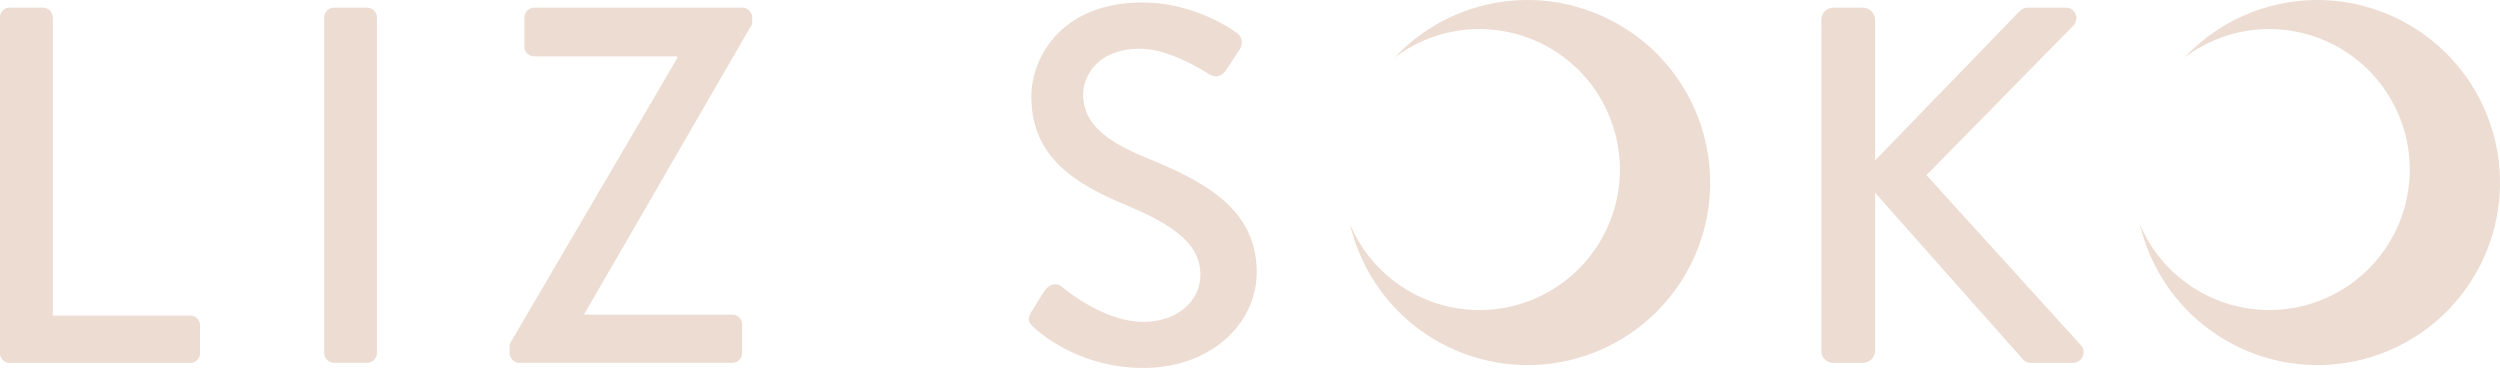 <svg xmlns="http://www.w3.org/2000/svg" viewBox="0 0 998.1 146.91"><defs><style>.cls-1{fill:#eddcd2;}</style></defs><g id="Layer_2" data-name="Layer 2"><g id="Layer_1-2" data-name="Layer 1"><path class="cls-1" d="M0,6.91A3.84,3.84,0,0,1,3.85,3.06H17.22a4,4,0,0,1,3.85,3.85V126H76a3.84,3.84,0,0,1,3.85,3.84V141A3.85,3.85,0,0,1,76,144.88H3.85A3.85,3.85,0,0,1,0,141Z"/><path class="cls-1" d="M129.42,6.91a4,4,0,0,1,3.84-3.85h13.38a4,4,0,0,1,3.85,3.85V141a4,4,0,0,1-3.85,3.85H133.26a4,4,0,0,1-3.84-3.85Z"/><path class="cls-1" d="M203.46,137.38,270.32,23.32v-.81H213.19a4,4,0,0,1-3.85-3.85V6.91a4,4,0,0,1,3.85-3.85h83.26a4,4,0,0,1,3.85,3.85V9.54L233.24,125.43v.2H292.4a3.84,3.84,0,0,1,3.85,3.85V141a3.85,3.85,0,0,1-3.85,3.85H207.31a4,4,0,0,1-3.85-3.85Z"/><path class="cls-1" d="M411.77,124.42c1.82-2.64,3.44-5.67,5.27-8.31s4.66-3.44,6.89-1.62c1.21,1,16.81,14,32.41,14,14,0,22.9-8.51,22.9-18.84,0-12.16-10.54-19.86-30.6-28.16C428,72.76,411.77,62,411.77,38.52,411.77,22.72,423.93,1,456.14,1c20.26,0,35.45,10.53,37.48,12a4.81,4.81,0,0,1,1.21,6.89c-1.62,2.43-3.44,5.27-5.06,7.7-1.62,2.63-4.26,3.85-7.09,2-1.42-.81-15.6-10.13-27.35-10.13-17,0-22.89,10.74-22.89,18.24,0,11.55,8.91,18.64,25.72,25.52,23.51,9.53,43.56,20.67,43.56,45.39,0,21.07-18.84,38.29-45.18,38.29-24.71,0-40.31-13-43.55-16C411.16,129.28,409.74,127.86,411.77,124.42Z"/><path class="cls-1" d="M727.18,7.93A4.8,4.8,0,0,1,732,3.06h11.75a4.93,4.93,0,0,1,4.86,4.87V64.05l57.14-59a5.18,5.18,0,0,1,3.84-2h15.2c3.65,0,5.67,4.26,2.84,7.3L769.12,69.92l62,68.28a4.29,4.29,0,0,1-3.65,6.68h-16.2a4.38,4.38,0,0,1-3.65-1.42L748.65,77v63a4.93,4.93,0,0,1-4.86,4.86H732a4.8,4.8,0,0,1-4.86-4.86Z"/><path class="cls-1" d="M628.75,2.5a72.79,72.79,0,0,0-71.9,20.44A56.08,56.08,0,1,1,539,89.55a72.84,72.84,0,1,0,89.75-87Z"/><path class="cls-1" d="M944.1,2.5a72.81,72.81,0,0,0-71.91,20.44,56.08,56.08,0,1,1-17.85,66.61,72.84,72.84,0,1,0,89.76-87Z"/></g></g></svg>